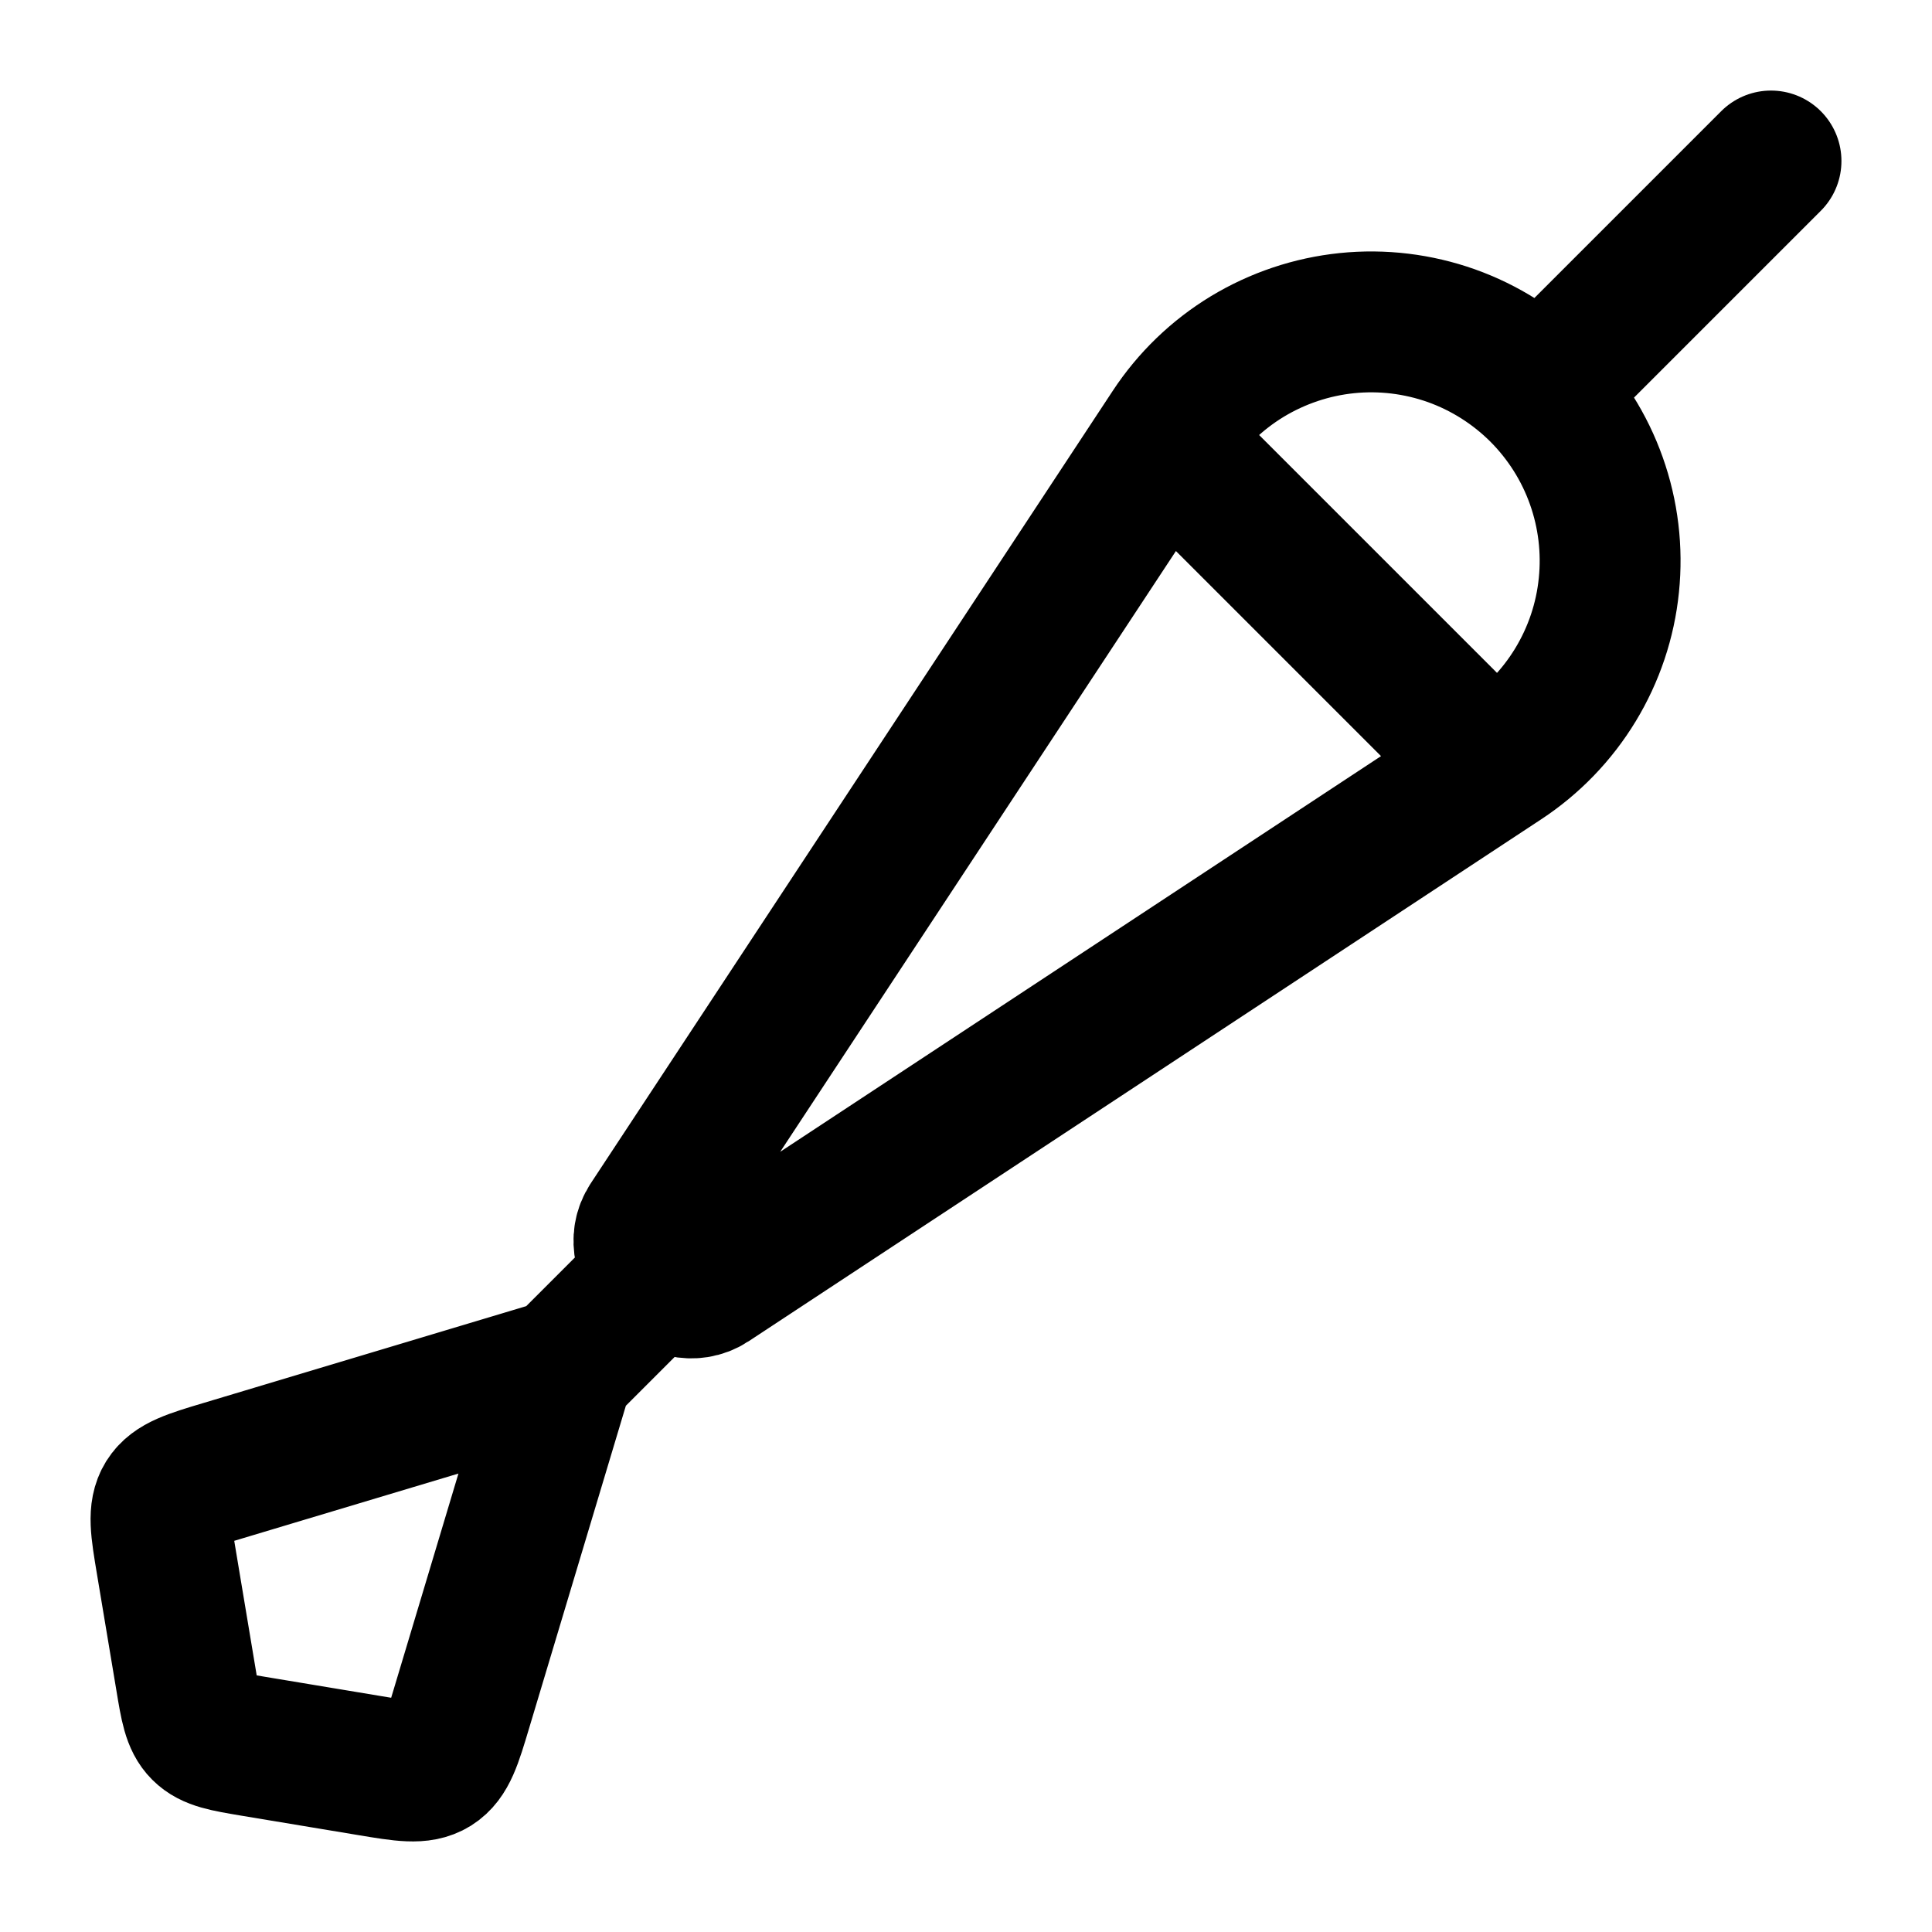 <svg width="24" height="24" viewBox="0 0 24 24" fill="none" xmlns="http://www.w3.org/2000/svg">
<path d="M19.5 4.5L22 2M7 17L2.777 18.267C2.369 18.389 2.165 18.451 2.063 18.613C1.962 18.777 1.997 18.987 2.067 19.407L2.309 20.856C2.366 21.202 2.395 21.375 2.51 21.49C2.625 21.605 2.798 21.634 3.143 21.692L4.593 21.933C5.013 22.003 5.224 22.038 5.387 21.937C5.549 21.835 5.611 21.631 5.733 21.223L7 17ZM7 17L8 16M15 6L18 9M8.82 15.93L18.664 9.447C19.032 9.205 19.342 8.884 19.571 8.507C19.8 8.13 19.942 7.707 19.986 7.269C20.031 6.831 19.978 6.388 19.83 5.972C19.683 5.557 19.444 5.18 19.133 4.868C18.821 4.557 18.444 4.318 18.029 4.17C17.614 4.023 17.171 3.969 16.732 4.014C16.294 4.059 15.871 4.201 15.494 4.429C15.117 4.658 14.796 4.968 14.554 5.336L8.07 15.18C7.79 15.605 8.402 16.204 8.82 15.93Z" stroke="black" stroke-width="1.75" stroke-linecap="round" stroke-linejoin="round"/>
</svg>
